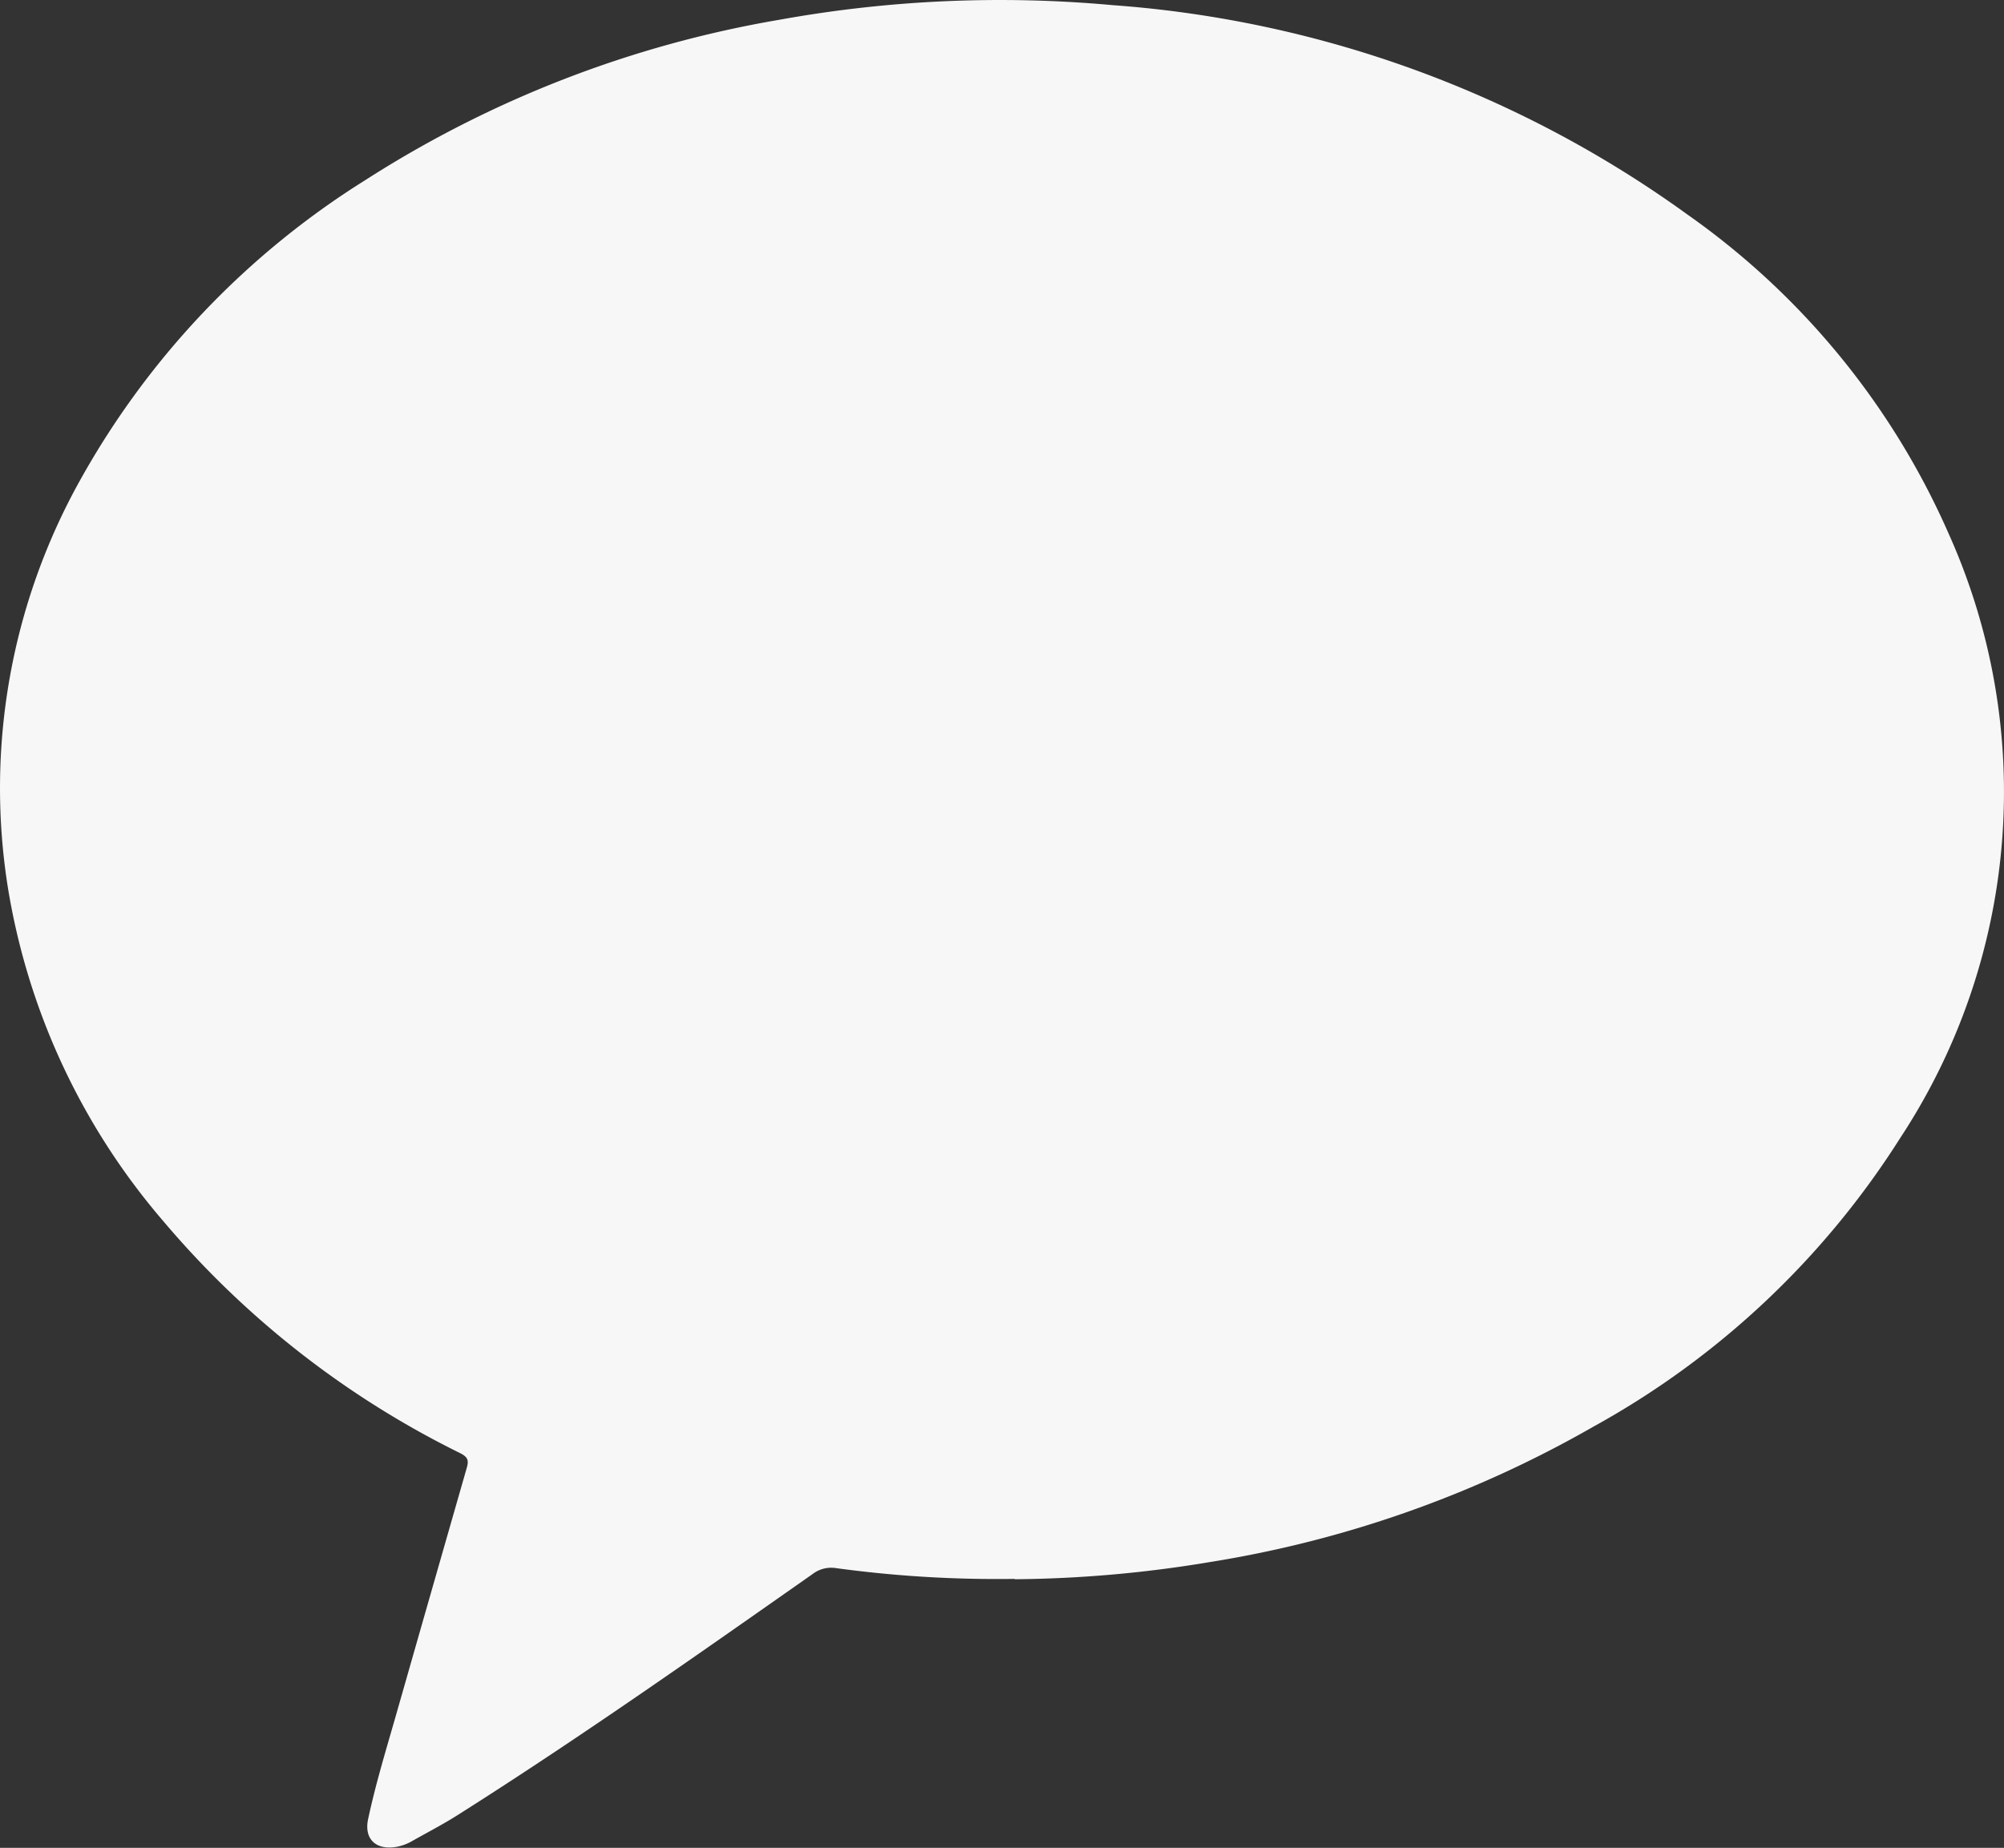 <svg xmlns="http://www.w3.org/2000/svg" xmlns:xlink="http://www.w3.org/1999/xlink" width="23.311" height="21.5" viewBox="0 0 23.311 21.5">
  <rect x="0" y="0" width="23.311" height="21.5" fill="#333333" stroke="none"/>
  <defs>
    <clipPath id="clip-path">
      <rect id="Rectangle_137" data-name="Rectangle 137" width="23.311" height="21.5" fill="#f8f7f7"/>
    </clipPath>
  </defs>
  <g id="Group_150" data-name="Group 150" transform="translate(0 0)">
    <g id="Group_149" data-name="Group 149" transform="translate(0 0)" clip-path="url(#clip-path)">
      <path id="Path_55" data-name="Path 55" d="M11.8,18.371a13.851,13.851,0,0,1-2.072-.125.356.356,0,0,0-.275.068c-1.364.957-2.727,1.917-4.136,2.809-.171.108-.35.2-.526.3a.555.555,0,0,1-.2.069c-.225.03-.357-.1-.309-.326.084-.393.2-.777.311-1.163q.417-1.461.836-2.922c.025-.085.016-.126-.072-.171a10.719,10.719,0,0,1-3.456-2.7A7.893,7.893,0,0,1,.092,10.329,7.356,7.356,0,0,1,.937,5.578,9.645,9.645,0,0,1,4.252,2.094,12.934,12.934,0,0,1,9.066.23,14.425,14.425,0,0,1,12.944.06,13.007,13.007,0,0,1,19.634,2.5a8.915,8.915,0,0,1,3.029,3.7,7.327,7.327,0,0,1-.558,7.039A9.847,9.847,0,0,1,18.534,16.6a13.126,13.126,0,0,1-4.46,1.575,14.389,14.389,0,0,1-2.269.2" transform="translate(0 0)" fill="#f8f7f7"/>
    </g>
  </g>
</svg>
